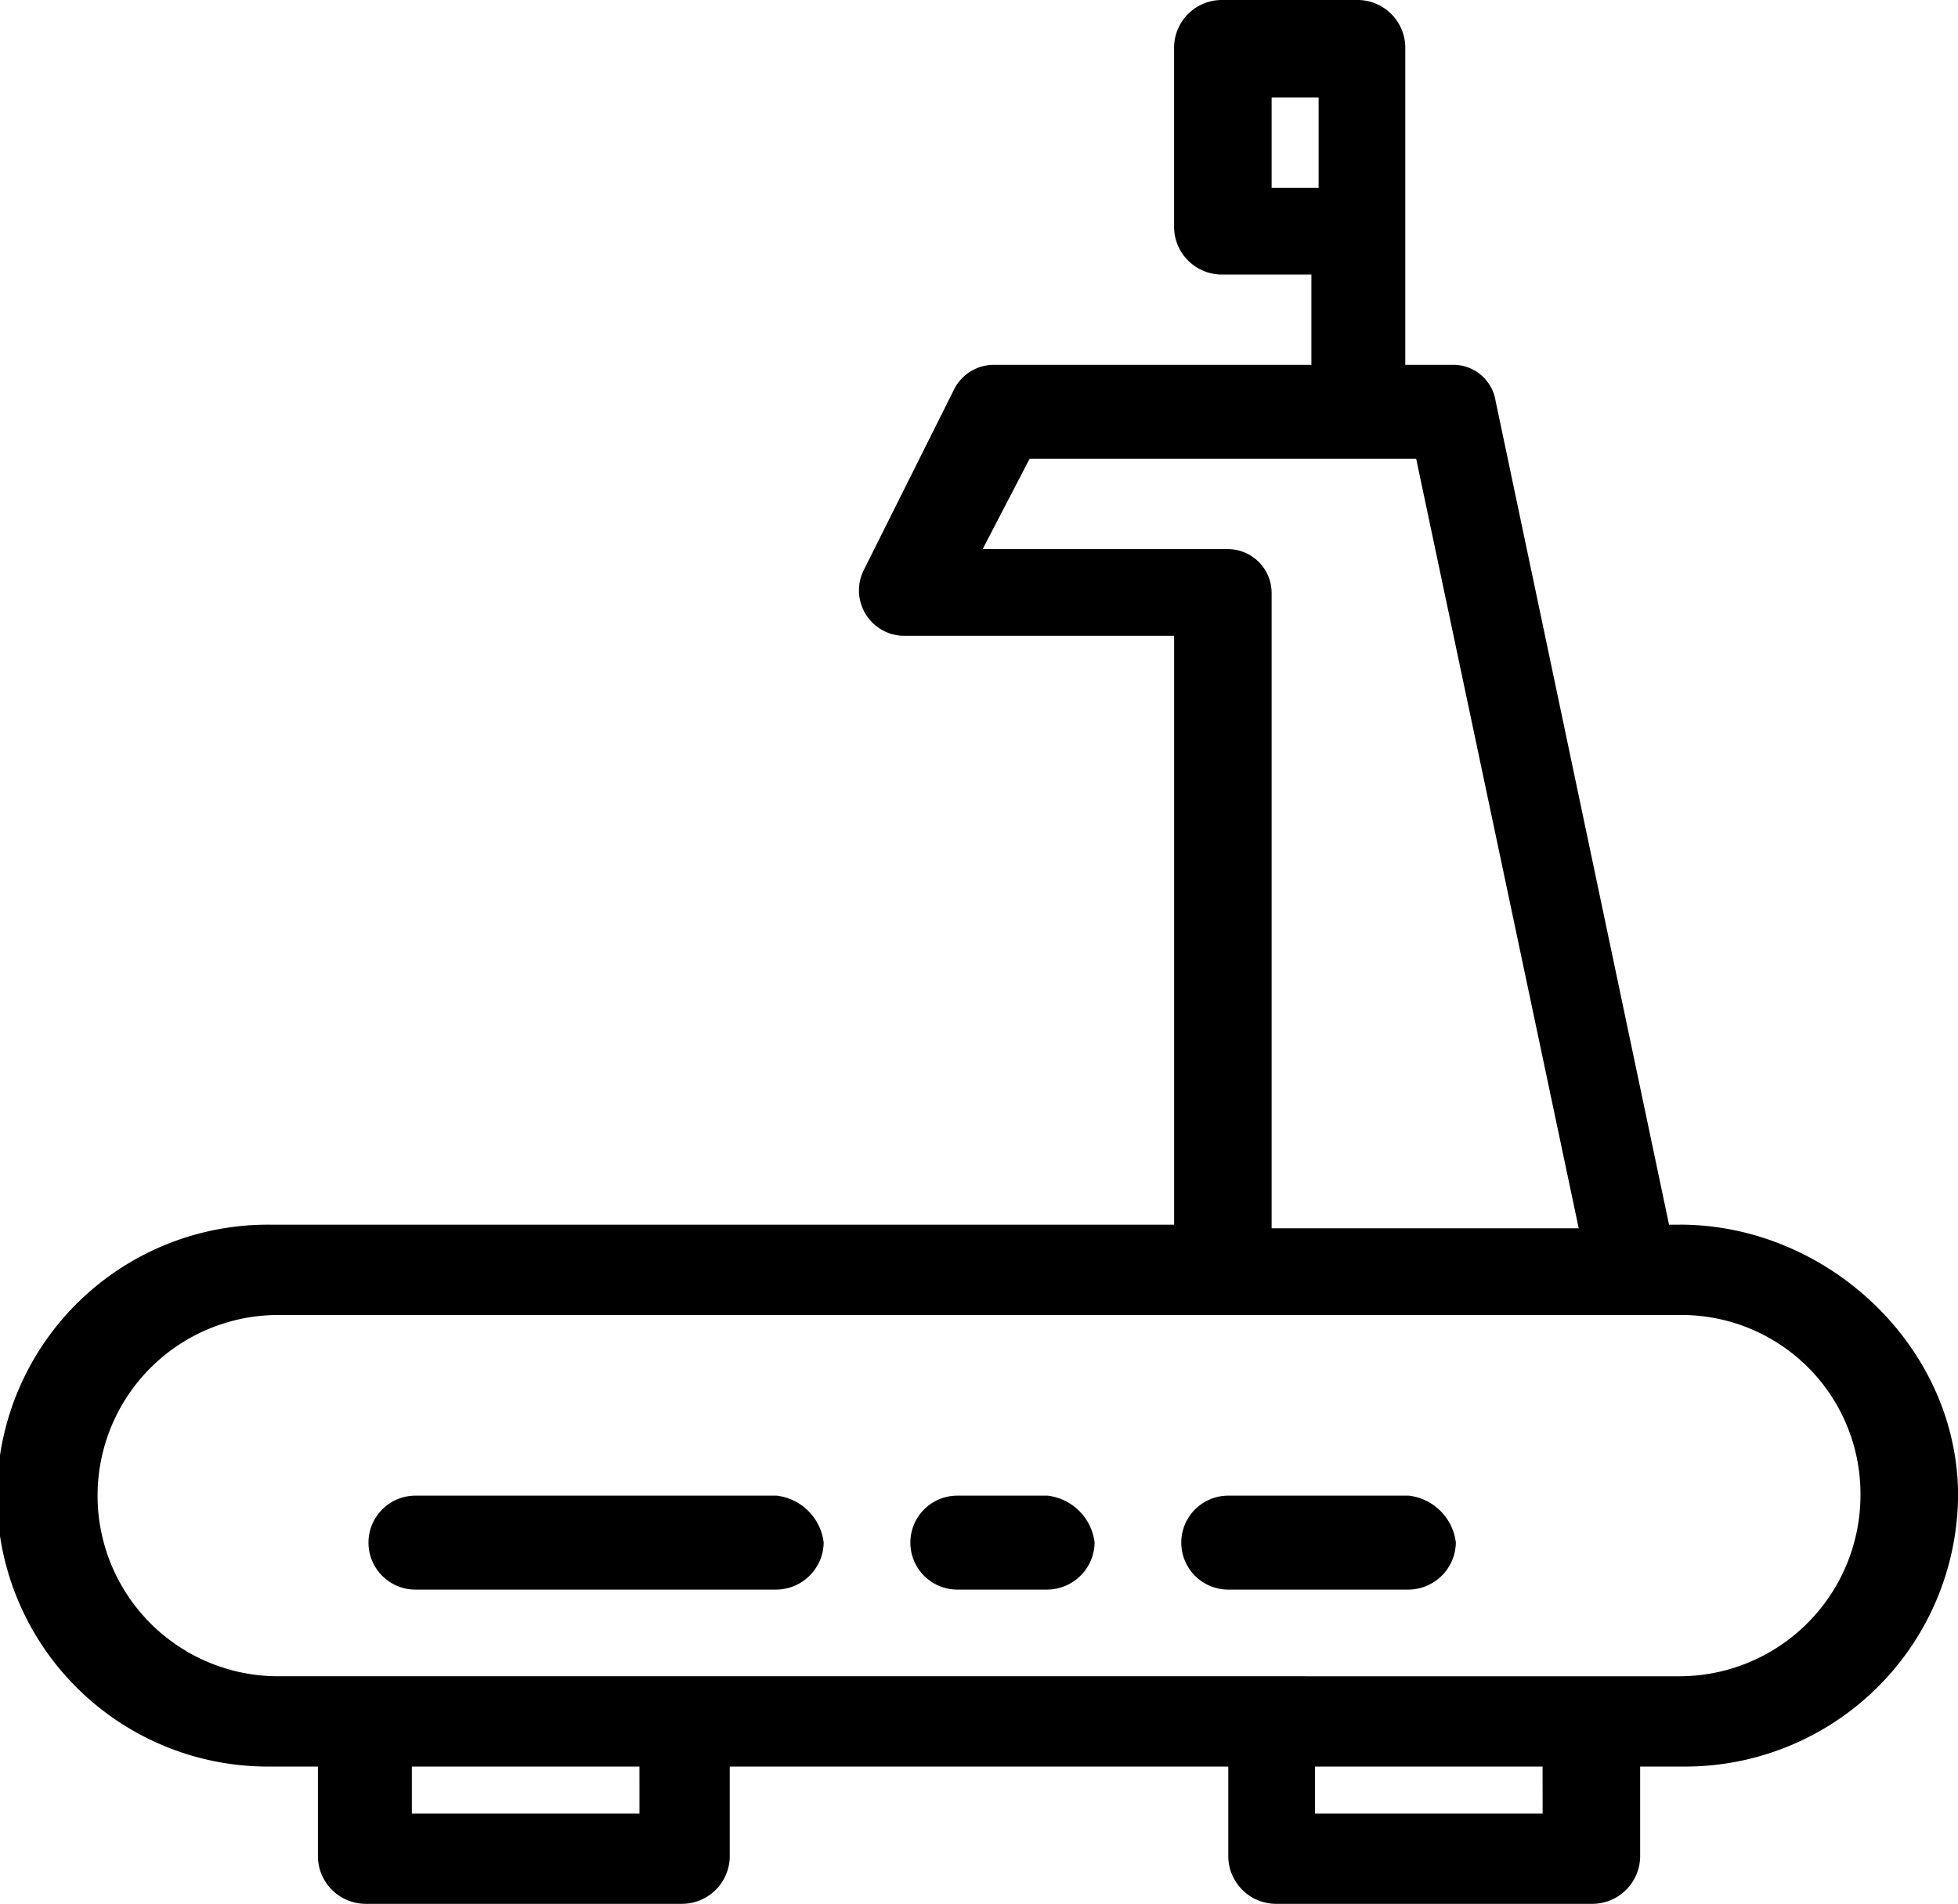 <svg xmlns="http://www.w3.org/2000/svg" xmlns:xlink="http://www.w3.org/1999/xlink" width="116.714" height="113.485" viewBox="0 0 116.714 113.485">
  <defs>
    <clipPath id="clip-path">
      <rect id="Rectángulo_375" data-name="Rectángulo 375" width="116.714" height="113.485" fill="none"/>
    </clipPath>
  </defs>
  <g id="Grupo_592" data-name="Grupo 592" transform="translate(0 0)">
    <g id="Grupo_591" data-name="Grupo 591" transform="translate(0 0)" clip-path="url(#clip-path)">
      <path id="Trazado_270" data-name="Trazado 270" d="M100.134,73h-.645L89.151,23.9a2.556,2.556,0,0,0-2.584-2.155h-2.8V2.8a2.849,2.849,0,0,0-2.8-2.8H72.786a2.847,2.847,0,0,0-2.8,2.8V13.565a2.849,2.849,0,0,0,2.8,2.8h5.385v5.382H59.221a2.651,2.651,0,0,0-2.371,1.508L51.468,34.022A2.709,2.709,0,0,0,53.835,37.9H69.988V73H16.151a16.151,16.151,0,1,0,0,32.3h2.8v5.382a2.852,2.852,0,0,0,2.8,2.8H40.7a2.851,2.851,0,0,0,2.8-2.8V105.3H73.217v5.382a2.851,2.851,0,0,0,2.8,2.8H94.967a2.852,2.852,0,0,0,2.8-2.8V105.3h2.8a16.269,16.269,0,0,0,16.151-16.151c0-8.83-7.753-16.151-16.583-16.151M75.8,5.812h2.8v5.382H75.8ZM73.217,32.73H58.574l2.8-5.385H84.416l9.69,45.87H75.8v-37.9a2.618,2.618,0,0,0-2.582-2.584m-35.1,75.37H24.55v-2.8H38.117Zm53.835,0H78.384v-2.8H91.951Zm8.183-8.183H16.583a10.767,10.767,0,1,1,0-21.534h83.551A10.664,10.664,0,0,1,110.9,89.151a10.8,10.8,0,0,1-10.769,10.767" transform="translate(0 0)"/>
      <path id="Trazado_271" data-name="Trazado 271" d="M34.618,41.74H13.084a2.8,2.8,0,1,0,0,5.6H34.618a2.849,2.849,0,0,0,2.8-2.8,3.2,3.2,0,0,0-2.8-2.8" transform="translate(11.681 47.412)"/>
      <path id="Trazado_272" data-name="Trazado 272" d="M33.59,41.74H28.207a2.8,2.8,0,1,0,0,5.6H33.59a2.849,2.849,0,0,0,2.8-2.8,3.2,3.2,0,0,0-2.8-2.8" transform="translate(28.859 47.412)"/>
      <path id="Trazado_273" data-name="Trazado 273" d="M46.535,41.74H35.768a2.8,2.8,0,1,0,0,5.6H46.535a2.849,2.849,0,0,0,2.8-2.8,3.2,3.2,0,0,0-2.8-2.8" transform="translate(37.447 47.412)"/>
    </g>
  </g>
</svg>
